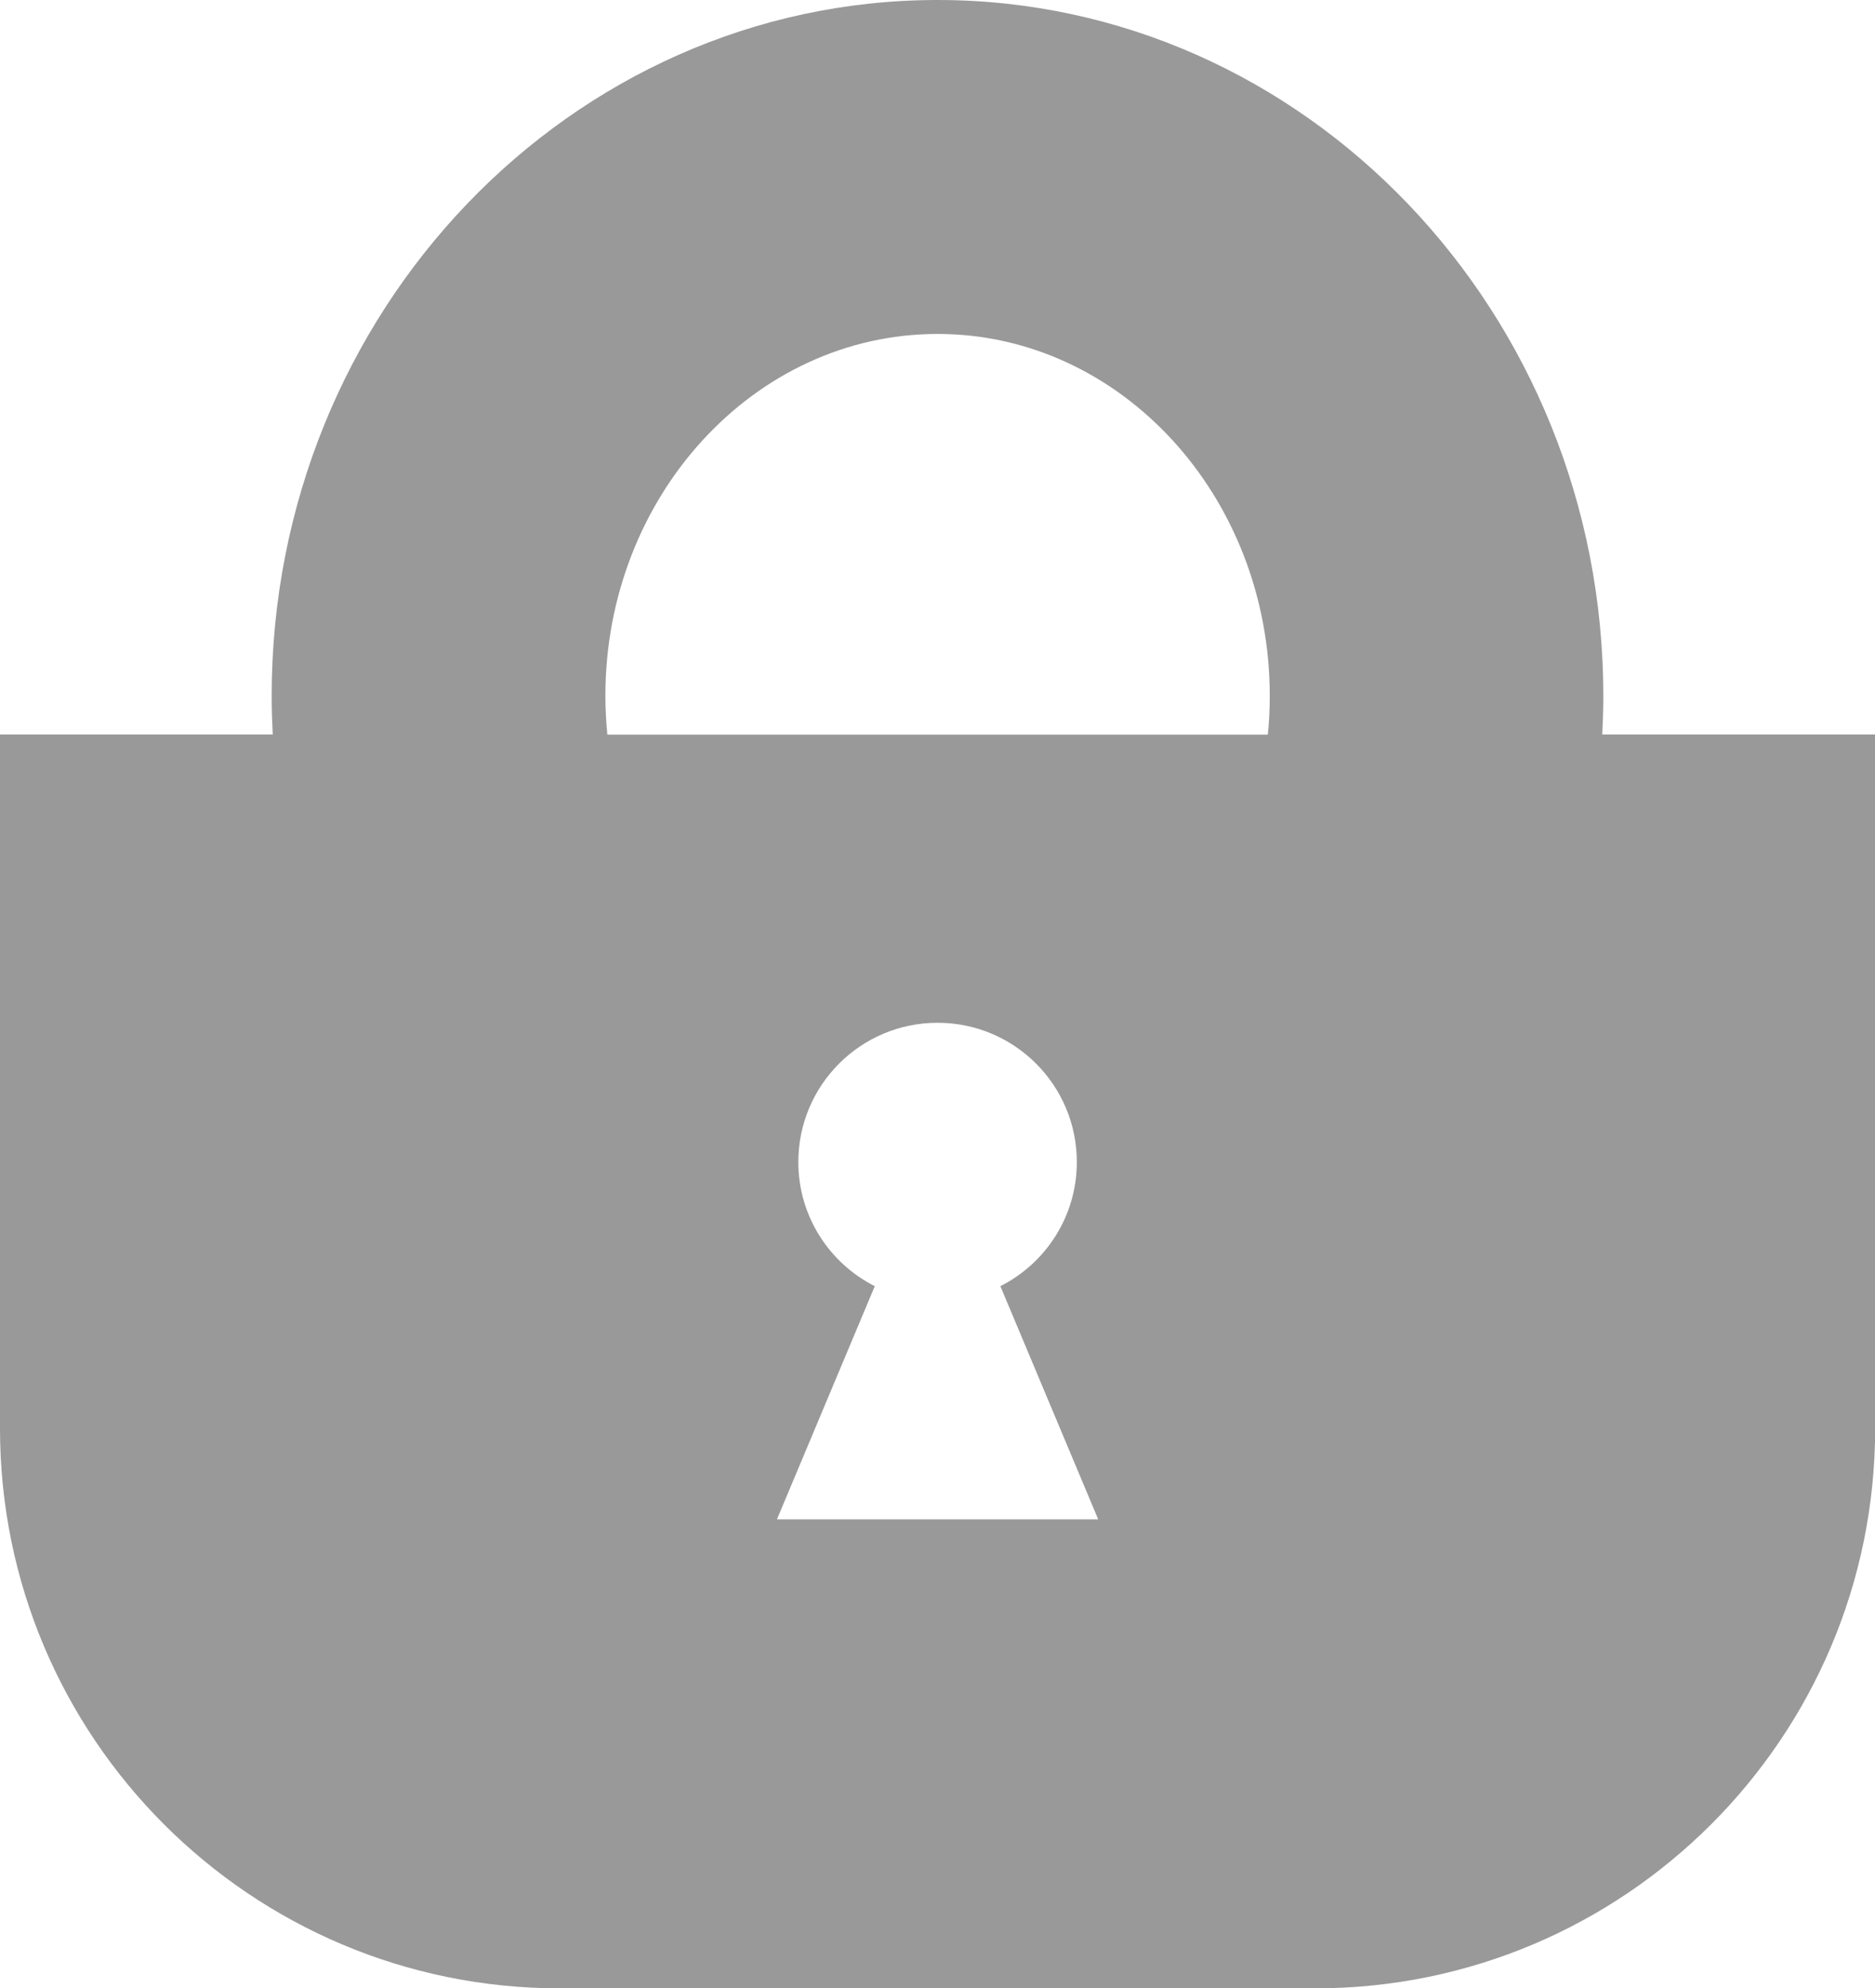 <?xml version="1.0" encoding="UTF-8"?><svg id="_レイヤー_2" xmlns="http://www.w3.org/2000/svg" viewBox="0 0 123.61 131.05"><defs><style>.cls-1{fill:#999;}.cls-1,.cls-2{stroke-width:0px;}.cls-2{fill:none;}</style></defs><g id="_レイヤー_1-2"><path class="cls-2" d="M61.81,22c-12.08,0-21.9,10.7-21.9,23.86,0,.86.04,1.71.13,2.55h43.54c.08-.84.13-1.69.13-2.55,0-13.16-9.82-23.86-21.9-23.86Z"/><path class="cls-1" d="M105.63,48.42c.04-.85.07-1.7.07-2.55C105.7,20.57,86.01,0,61.81,0S17.91,20.57,17.91,45.86c0,.86.03,1.71.07,2.55H0v45.73c0,20.38,16.52,36.91,36.91,36.91h49.8c20.38,0,36.91-16.52,36.91-36.91v-45.73h-17.98ZM51.22,100.14l6.45-15.37c-2.99-1.51-5.04-4.61-5.04-8.18,0-5.07,4.11-9.18,9.18-9.18s9.18,4.11,9.18,9.18c0,3.58-2.05,6.67-5.04,8.18l6.45,15.37h-21.17ZM83.58,48.42h-43.54c-.08-.84-.13-1.69-.13-2.55,0-13.16,9.82-23.86,21.9-23.86s21.9,10.7,21.9,23.86c0,.86-.04,1.71-.13,2.55Z"/></g></svg>